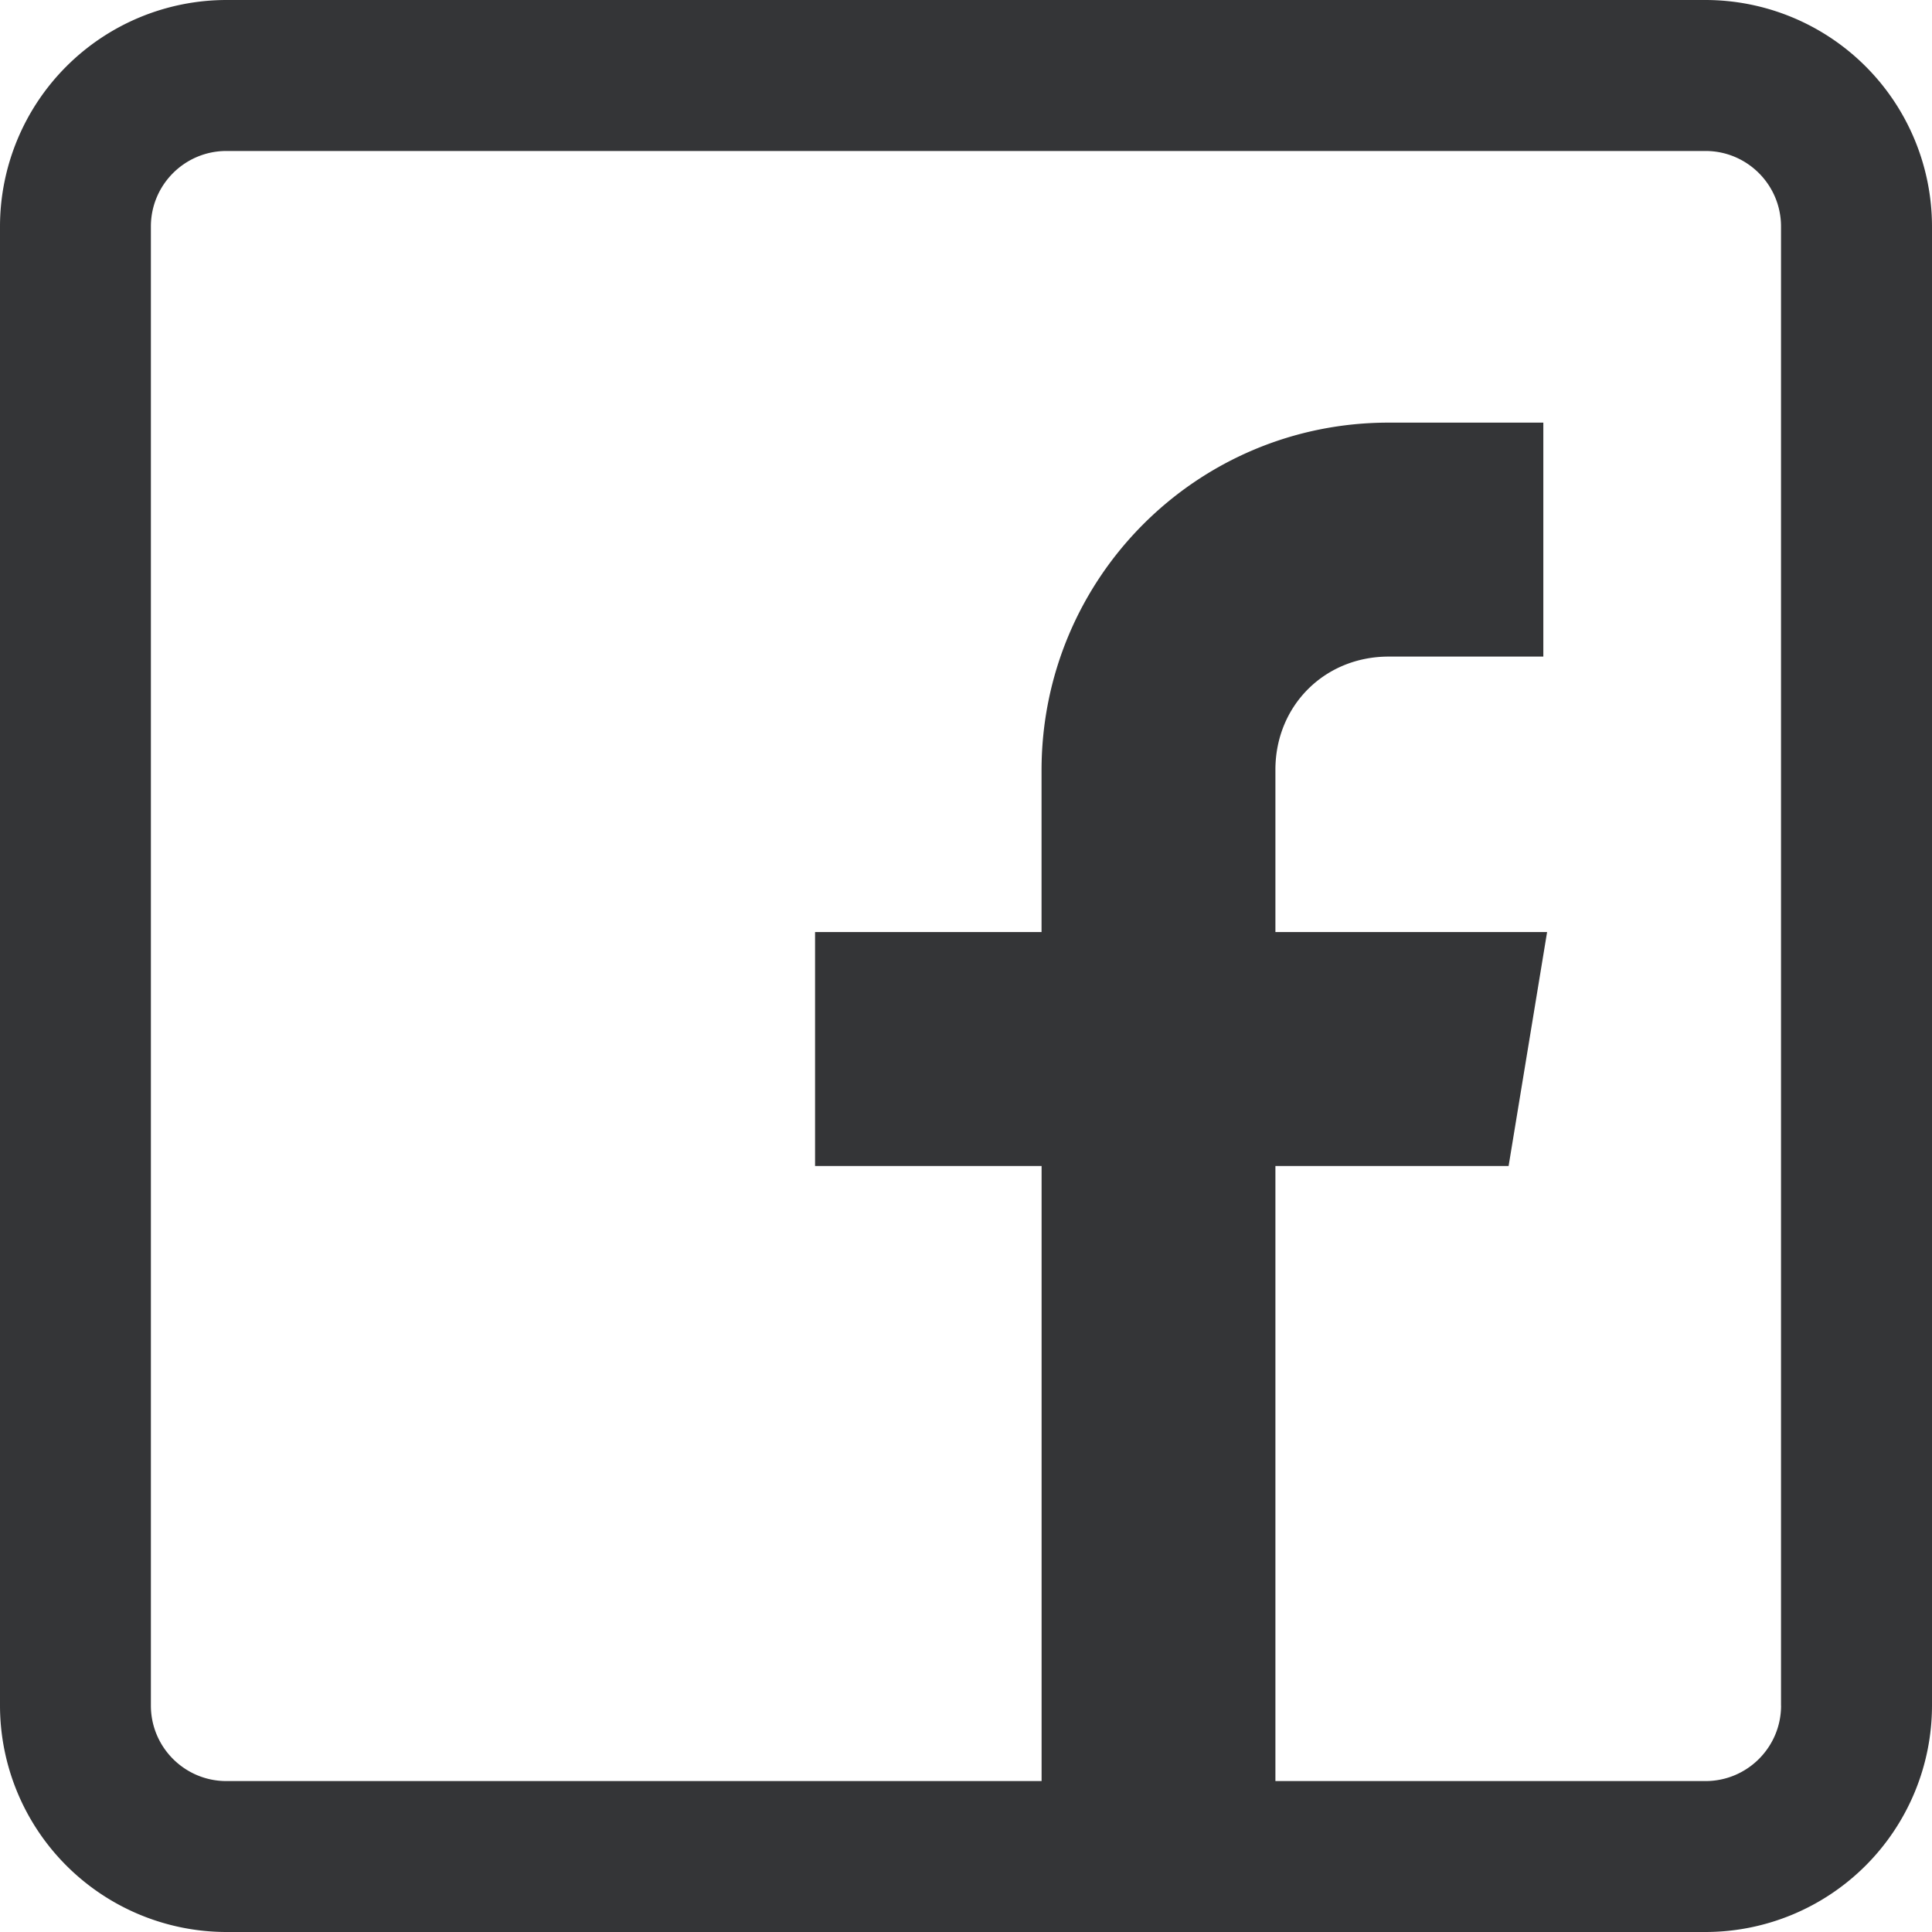 <svg width="40" height="40" fill="none" xmlns="http://www.w3.org/2000/svg"><g clip-path="url(#clip0_646_266)"><path d="M35.313 0H4.686A4.693 4.693 0 000 4.688v30.625A4.693 4.693 0 004.688 40h30.625A4.693 4.693 0 0040 35.312V4.689A4.693 4.693 0 0035.312 0zm1.562 35.313c0 .861-.7 1.562-1.563 1.562h-8.906V24.141h4.828l.797-4.844h-5.625v-3.36c0-1.326 1.018-2.343 2.344-2.343h3.203V8.75H28.75c-3.978 0-7.186 3.223-7.186 7.201v3.346h-4.689v4.844h4.69v12.734H4.686c-.861 0-1.562-.7-1.562-1.563V4.689c0-.862.7-1.563 1.563-1.563h30.625c.861 0 1.562.7 1.562 1.563v30.625z" fill="#343537"/></g><defs><clipPath id="clip0_646_266"><path fill="#fff" d="M0 0h40v40H0z"/></clipPath></defs></svg>